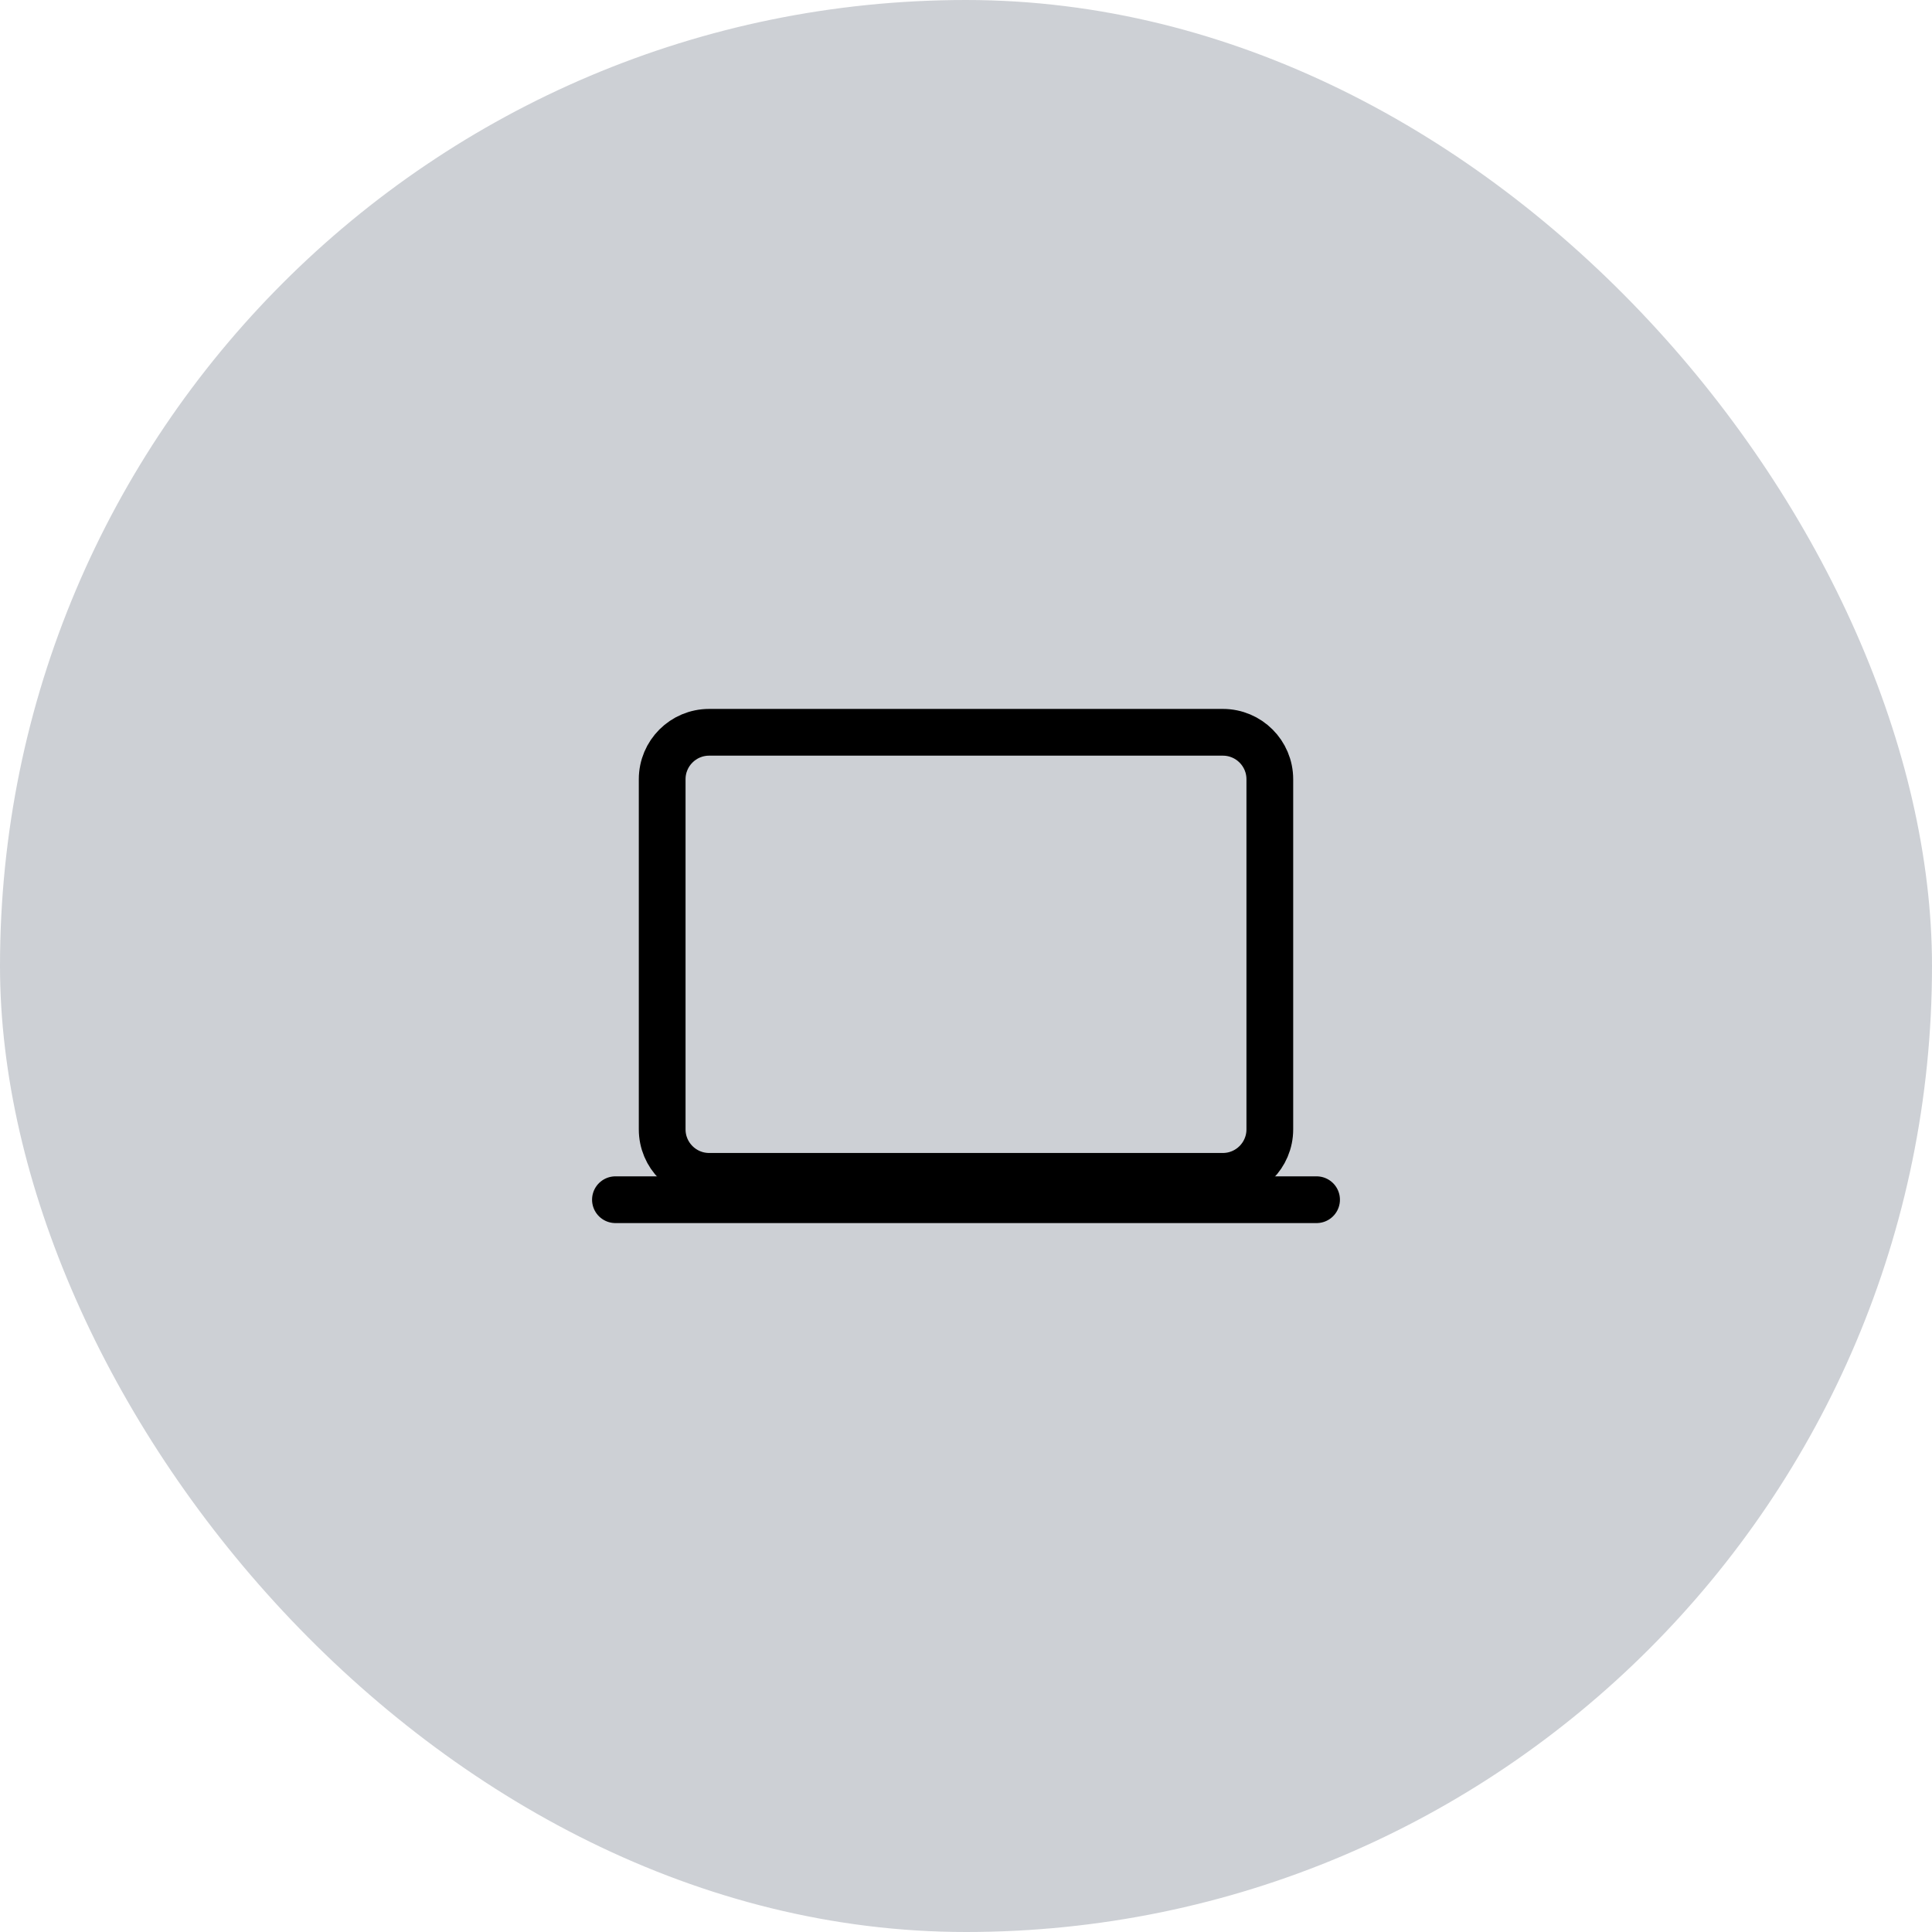 <svg fill="none" height="62" viewBox="0 0 62 62" width="62" xmlns="http://www.w3.org/2000/svg"><rect fill="#07142d" fill-opacity=".2" height="62" rx="31" width="62"/><g stroke="#000" stroke-width="1.5"><path d="m39.243 23.5h-16.486c-.833 0-1.507.674-1.507 1.507v11.236c0 .832.674 1.507 1.507 1.507h16.486c.832 0 1.507-.675 1.507-1.507v-11.236c0-.833-.675-1.507-1.507-1.507z" stroke-linejoin="round"/><path d="m19.75 38.5h22.5" stroke-linecap="round" stroke-miterlimit="10"/></g></svg>